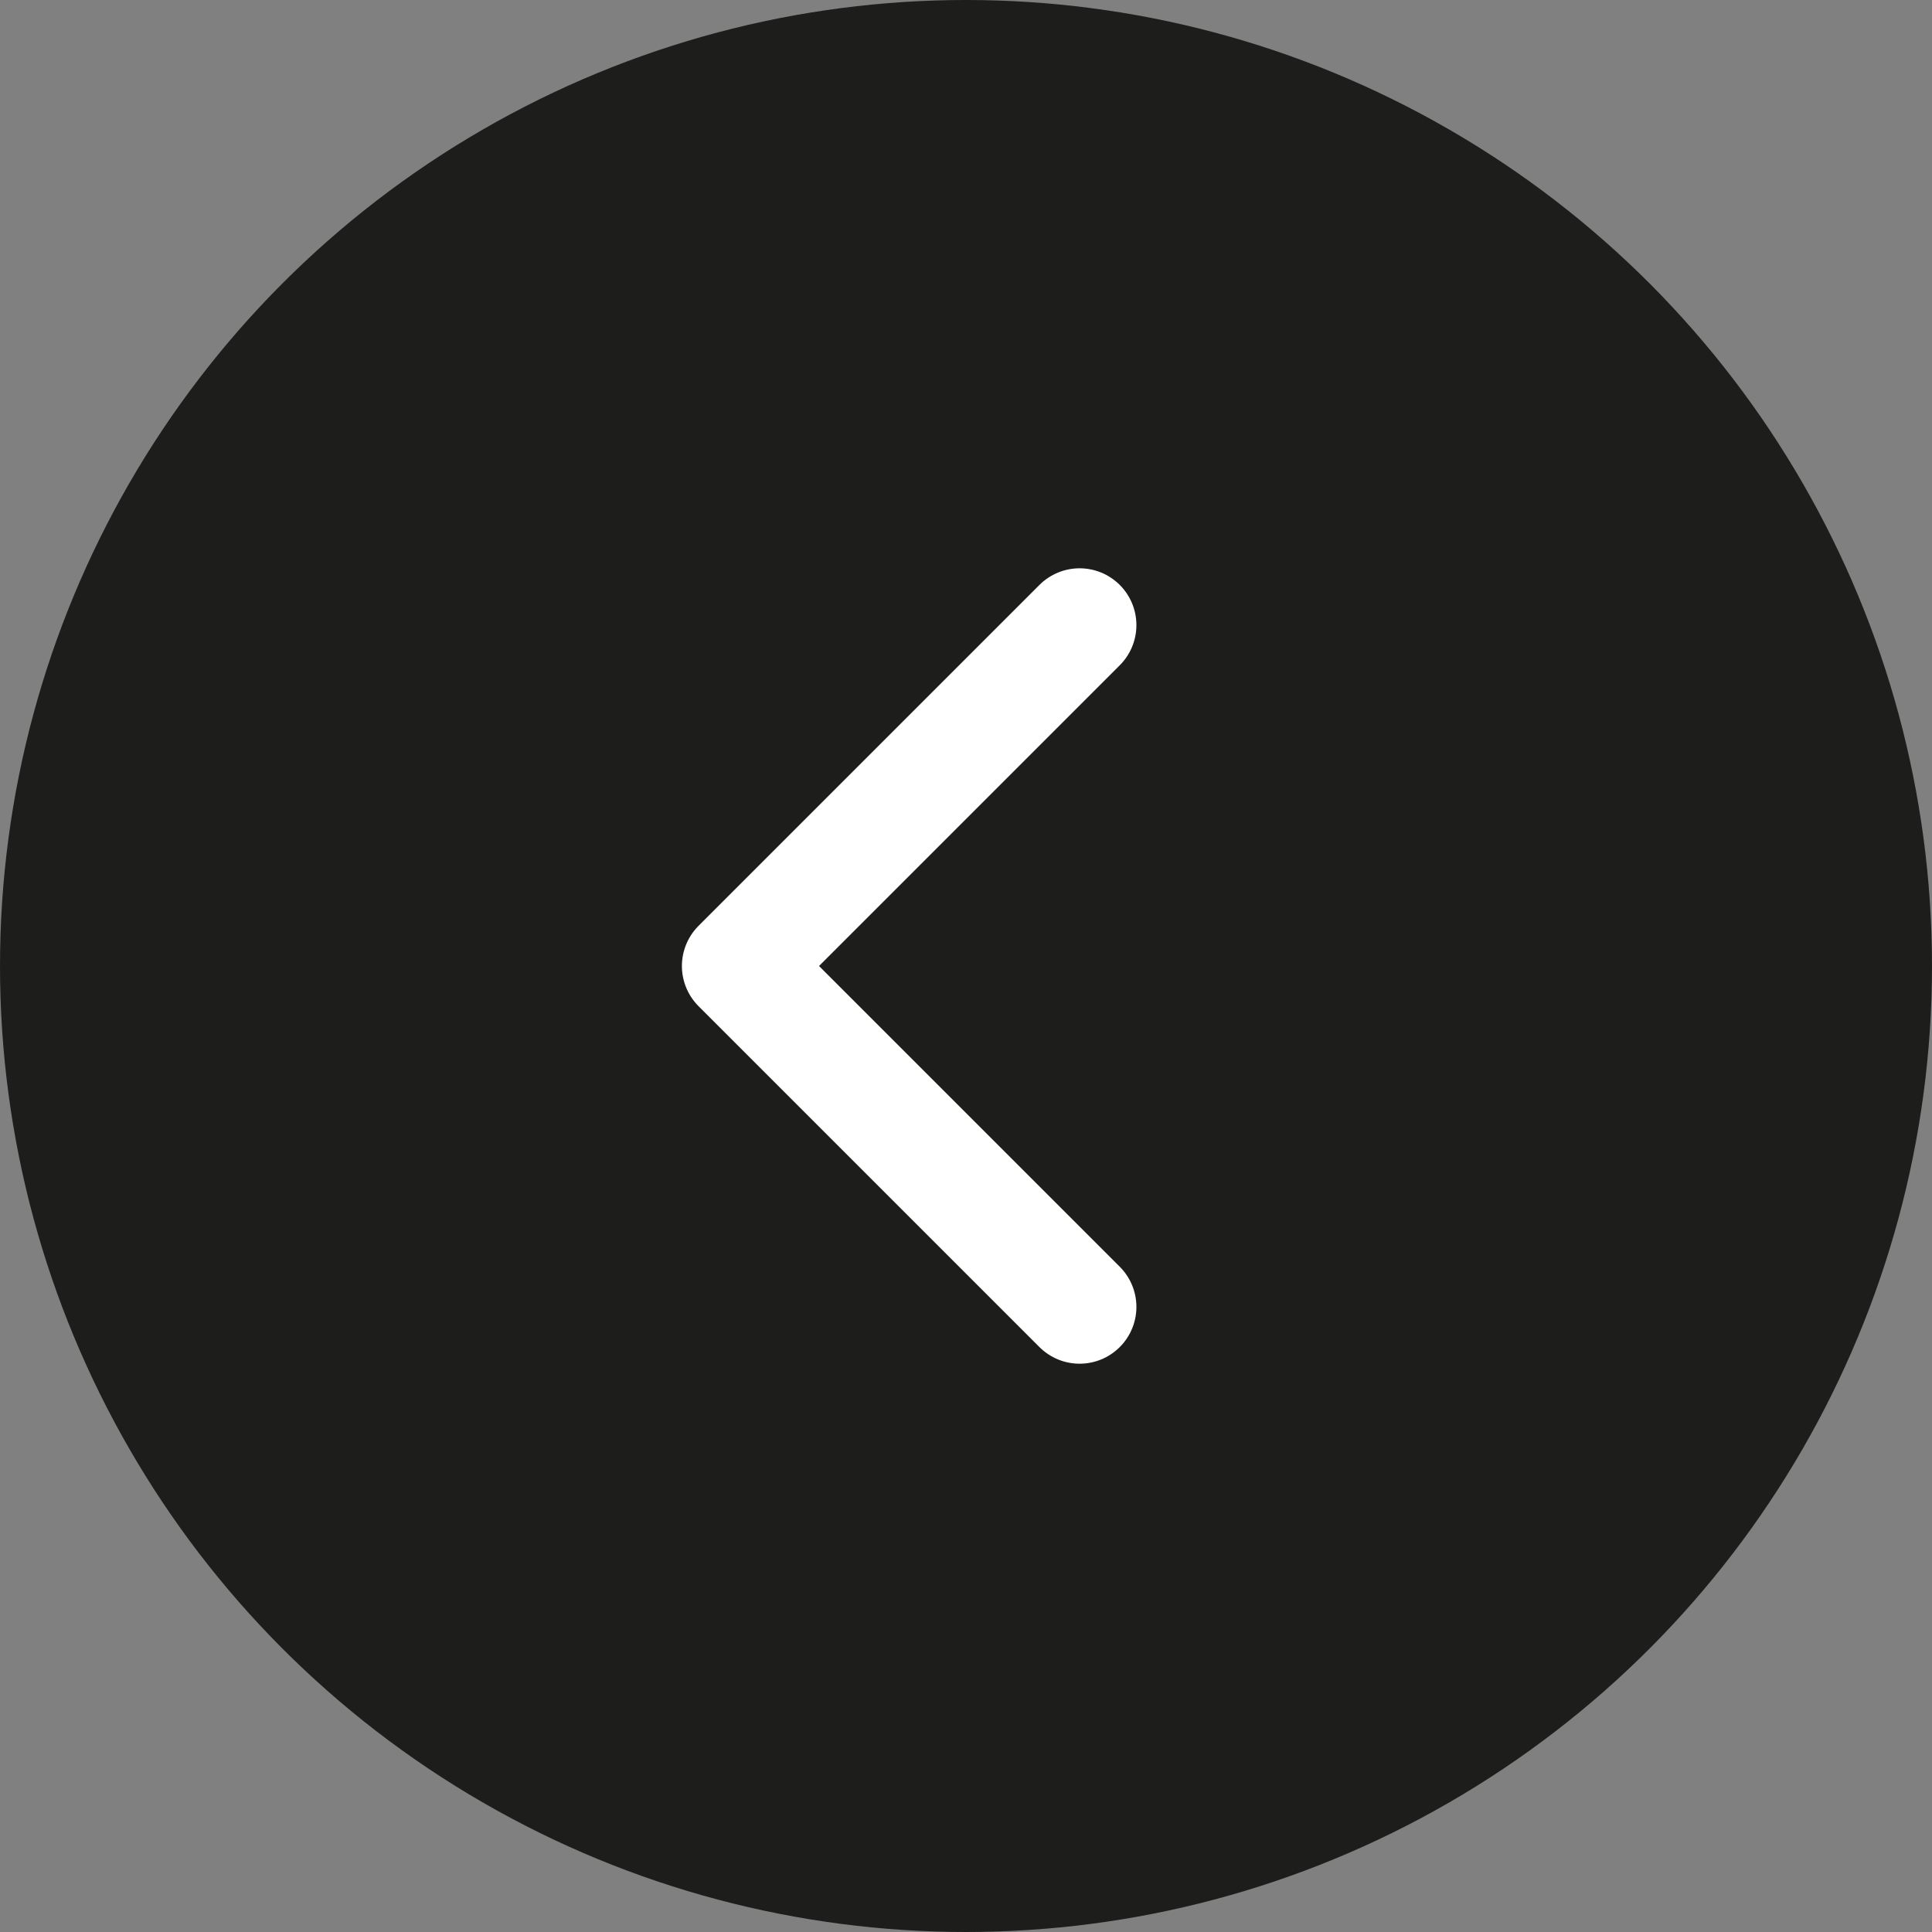 <?xml version="1.0" encoding="UTF-8"?>
<svg id="the-settings-menu-back" xmlns="http://www.w3.org/2000/svg" viewBox="0 0 200 200">
  <rect x="0" y="0" width="200" height="200" fill="#808080" stroke="none"/>
  <defs>
    <style>
      .cls-1 {
        fill: #1d1d1b;
      }

      .cls-2 {
        fill: none;
        stroke: #fff;
        stroke-linecap: round;
        stroke-linejoin: round;
        stroke-width: 11.76px;
      }
    </style>
  </defs>
  <circle class="cls-1" cx="100" cy="100" r="100"/>
  <polyline class="cls-2" points="111.76 64.71 76.47 100 111.76 135.29"/>
</svg>